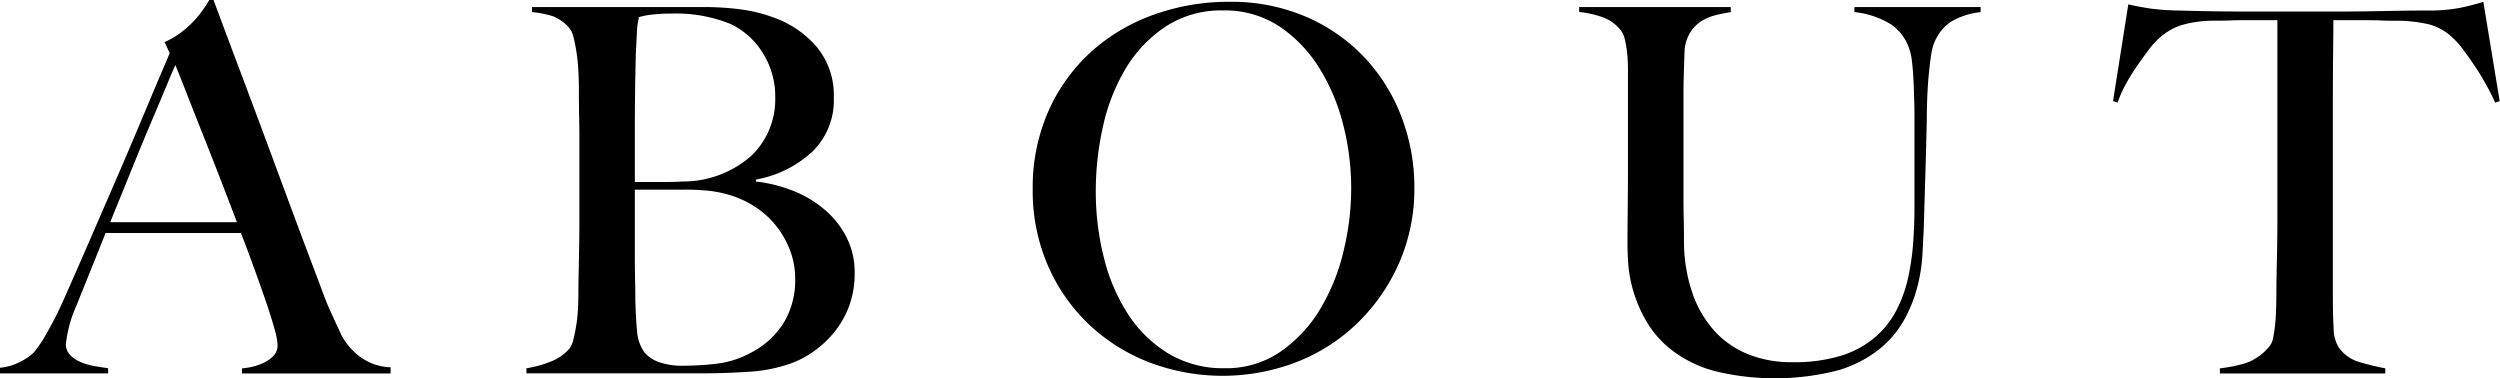<svg xmlns="http://www.w3.org/2000/svg" width="137.562" height="20.813" viewBox="0 0 137.562 20.813">
  <defs>
    <style>
      .cls-1 {
        fill-rule: evenodd;
      }
    </style>
  </defs>
  <path id="hd_about.svg" class="cls-1" d="M736.961,819.855v-0.336a2.881,2.881,0,0,1-1.12-.252,3.152,3.152,0,0,1-.8-0.518,3.489,3.489,0,0,1-.518-0.574,3.6,3.6,0,0,1-.252-0.392l-0.6-1.3q-0.267-.573-0.574-1.442-0.672-1.764-1.344-3.57t-1.386-3.738q-0.714-1.932-1.5-4.018t-1.652-4.41h-0.224q-0.113.2-.322,0.5a5.777,5.777,0,0,1-.518.644,5.416,5.416,0,0,1-.714.644,4.53,4.53,0,0,1-.91.532l0.28,0.616q-0.672,1.569-1.428,3.374t-1.526,3.584l-1.5,3.458q-0.729,1.68-1.316,3a20.44,20.44,0,0,1-1.092,2.156,6.092,6.092,0,0,1-.644.924,2.761,2.761,0,0,1-.6.42,3.1,3.1,0,0,1-1.246.392v0.308h5.964v-0.28q-0.365-.056-0.77-0.126a3.178,3.178,0,0,1-.756-0.224,1.71,1.71,0,0,1-.574-0.392,0.839,0.839,0,0,1-.224-0.6,7.081,7.081,0,0,1,.588-2.128q0.392-.979.784-1.946t0.812-2.03h7.448q0.42,1.092.784,2.1t0.644,1.834q0.279,0.826.434,1.4a3.716,3.716,0,0,1,.154.826,0.848,0.848,0,0,1-.266.644,1.932,1.932,0,0,1-.616.392,3.33,3.33,0,0,1-.672.2,3.209,3.209,0,0,1-.406.056v0.28h8.176Zm-11.214-15.386q0.378,0.966.84,2.128t0.952,2.422q0.489,1.26.966,2.52h-6.972q0.672-1.651,1.246-3.066t1.05-2.534q0.476-1.119.8-1.9t0.49-1.148Q725.369,803.5,725.747,804.469Zm36.441,11.69a5.053,5.053,0,0,1-.812,1.428,5.625,5.625,0,0,1-1.12,1.05,5.226,5.226,0,0,1-1.232.658,8.383,8.383,0,0,1-2.38.476q-1.315.084-2.548,0.084h-9.66v-0.28a6.168,6.168,0,0,0,1.33-.364,2.618,2.618,0,0,0,1.022-.7,1.251,1.251,0,0,0,.224-0.49c0.056-.214.108-0.462,0.154-0.742a8.228,8.228,0,0,0,.1-0.882q0.029-.462.028-0.91,0-.391.014-1.064t0.028-1.47q0.015-.8.014-1.638v-4.34q0-.615-0.014-1.26t-0.014-1.484c0-.336-0.009-0.676-0.028-1.022s-0.051-.676-0.1-0.994a7.834,7.834,0,0,0-.168-0.854,1.187,1.187,0,0,0-.266-0.546,2.261,2.261,0,0,0-.84-0.6,5.285,5.285,0,0,0-1.176-.238V799.7h9.436a15.691,15.691,0,0,1,2.03.126,8.362,8.362,0,0,1,1.862.462,5.562,5.562,0,0,1,2.352,1.624,4.143,4.143,0,0,1,.924,2.772,3.927,3.927,0,0,1-1.19,2.982,6.168,6.168,0,0,1-3.094,1.526V809.3a7.954,7.954,0,0,1,1.988.49,6.154,6.154,0,0,1,1.75,1.022,4.989,4.989,0,0,1,1.232,1.526,4.251,4.251,0,0,1,.462,2A5.083,5.083,0,0,1,762.188,816.159Zm-4.774-13.972a4.135,4.135,0,0,0-1.778-1.568,7.976,7.976,0,0,0-3.22-.56,9.25,9.25,0,0,0-1.064.056,3.924,3.924,0,0,0-.728.14c-0.018.112-.037,0.215-0.056,0.308a3.06,3.06,0,0,0-.042.35c-0.009.14-.018,0.313-0.028,0.518s-0.023.476-.042,0.812q-0.027.981-.042,2.156t-0.014,2.24v2.688h1.568q0.645,0,1.036-.028a5.685,5.685,0,0,0,3.822-1.428,4.309,4.309,0,0,0,1.3-3.192A4.452,4.452,0,0,0,757.414,802.187Zm1.54,10.934a5.039,5.039,0,0,0-.728-1.316,4.821,4.821,0,0,0-1.092-1.036,5.5,5.5,0,0,0-1.386-.686,6.54,6.54,0,0,0-1.218-.266,12.568,12.568,0,0,0-1.414-.07H750.4v3.5q0,0.785.014,1.442c0.01,0.439.014,0.817,0.014,1.134q0.029,1.065.1,1.75a2.227,2.227,0,0,0,.406,1.134,1.889,1.889,0,0,0,.756.518,3.94,3.94,0,0,0,1.456.21,15.076,15.076,0,0,0,1.764-.112,5.182,5.182,0,0,0,1.848-.588,4.625,4.625,0,0,0,1.82-1.638,4.5,4.5,0,0,0,.644-2.45A4.322,4.322,0,0,0,758.954,813.121Zm33.5,0.658a10.388,10.388,0,0,1-2.282,3.3,10.055,10.055,0,0,1-3.36,2.156,11.341,11.341,0,0,1-8.106.014,10.087,10.087,0,0,1-3.332-2.1,9.9,9.9,0,0,1-2.254-3.248,10.282,10.282,0,0,1-.826-4.158,10.393,10.393,0,0,1,.868-4.326,9.74,9.74,0,0,1,2.338-3.248,10.3,10.3,0,0,1,3.444-2.044,12.13,12.13,0,0,1,4.158-.714,10.407,10.407,0,0,1,4.27.84,9.706,9.706,0,0,1,3.206,2.254,9.85,9.85,0,0,1,2.016,3.262,10.81,10.81,0,0,1,.7,3.864A10.148,10.148,0,0,1,792.456,813.779Zm-3.066-7.56a10.9,10.9,0,0,0-1.316-3.15,7.5,7.5,0,0,0-2.2-2.3,5.449,5.449,0,0,0-3.108-.882,5.569,5.569,0,0,0-3.15.882,7.211,7.211,0,0,0-2.184,2.282,10.6,10.6,0,0,0-1.26,3.178,16.158,16.158,0,0,0-.406,3.6,14.872,14.872,0,0,0,.448,3.668,10.2,10.2,0,0,0,1.33,3.108,6.967,6.967,0,0,0,2.212,2.156,5.813,5.813,0,0,0,3.094.812,5.269,5.269,0,0,0,3.066-.9,7.552,7.552,0,0,0,2.17-2.31,11.072,11.072,0,0,0,1.3-3.178,14.686,14.686,0,0,0,.434-3.528A14.133,14.133,0,0,0,789.39,806.219Zm33.432-5.712a2.547,2.547,0,0,0-.938,1.2,2.979,2.979,0,0,0-.154.644q-0.069.448-.126,1.036t-0.084,1.246q-0.027.659-.028,1.3-0.027,1.2-.07,2.688t-0.1,3.36q-0.027.533-.07,1.344a9.143,9.143,0,0,1-.266,1.722,7.7,7.7,0,0,1-.714,1.82,5.564,5.564,0,0,1-1.386,1.652,6.623,6.623,0,0,1-2.3,1.176,13.934,13.934,0,0,1-6.846.014,6.787,6.787,0,0,1-2.282-1.134,5.56,5.56,0,0,1-1.386-1.568,7.669,7.669,0,0,1-.728-1.68,7.1,7.1,0,0,1-.28-1.512q-0.042-.685-0.042-1.022,0-.783.014-2.044t0.014-2.8v-4.732c0-.336-0.014-0.648-0.042-0.938a5.772,5.772,0,0,0-.126-0.784,1.3,1.3,0,0,0-.252-0.546,2.217,2.217,0,0,0-.966-0.686,5.672,5.672,0,0,0-1.3-.294V799.7h8.344v0.28q-0.391.057-.84,0.168a2.677,2.677,0,0,0-.812.35,2,2,0,0,0-.616.658,2.24,2.24,0,0,0-.28,1.064q-0.027.729-.042,1.288t-0.014,1.092v5.572q0,0.645.014,1.246t0.014,1.274a8.767,8.767,0,0,0,.448,2.7,6.064,6.064,0,0,0,1.176,2.072,5.061,5.061,0,0,0,1.848,1.316,6.346,6.346,0,0,0,2.492.462,8.708,8.708,0,0,0,2.7-.364,5.283,5.283,0,0,0,1.848-1.008,4.967,4.967,0,0,0,1.176-1.484,7.289,7.289,0,0,0,.644-1.792,13.277,13.277,0,0,0,.28-1.946q0.071-.993.07-1.946v-4.76c0-.373,0-0.756-0.014-1.148s-0.023-.765-0.042-1.12-0.046-.686-0.084-0.994a3,3,0,0,0-.168-0.742,2.61,2.61,0,0,0-.966-1.274,4.7,4.7,0,0,0-2.03-.686V799.7h6.944v0.28A4,4,0,0,0,822.822,800.507Zm29.946,4.452q-0.224-.5-0.532-1.05t-0.63-1.022q-0.321-.475-0.63-0.882a4.169,4.169,0,0,0-.532-0.6,2.94,2.94,0,0,0-1.274-.742,7.823,7.823,0,0,0-1.75-.21c-0.354,0-.662,0-0.924-0.014s-0.522-.014-0.784-0.014h-1.848q0,0.7-.014,1.9t-0.014,2.52V815.8q0,0.813.042,1.554a2.049,2.049,0,0,0,.266,1.05,2.094,2.094,0,0,0,1.19.84,13.691,13.691,0,0,0,1.386.336v0.28h-9.1v-0.28a8.4,8.4,0,0,0,1.4-.28,2.887,2.887,0,0,0,1.316-.924,0.913,0.913,0,0,0,.21-0.462,6.575,6.575,0,0,0,.112-0.728q0.042-.405.056-0.882c0.01-.317.014-0.625,0.014-0.924q0-.391.014-1.036t0.028-1.428q0.015-.783.014-1.624V800.423h-1.848q-0.363,0-.77.014c-0.27.01-.583,0.014-0.938,0.014a6.308,6.308,0,0,0-1.75.252,3.369,3.369,0,0,0-1.274.784,3.988,3.988,0,0,0-.518.588q-0.294.393-.616,0.854a11.534,11.534,0,0,0-.616.994,6.224,6.224,0,0,0-.462,1.036l-0.252-.084,0.84-5.32q0.645,0.141,1.19.224a13.453,13.453,0,0,0,1.582.112q1.065,0.029,1.9.042t1.624,0.014h5.32q0.84,0,1.624-.014l1.624-.028q0.84-.014,1.9-0.014a8.911,8.911,0,0,0,1.526-.154q0.6-.126,1.246-0.322l0.9,5.46Z" transform="translate(-715.469 -799.312)"/>
</svg>

